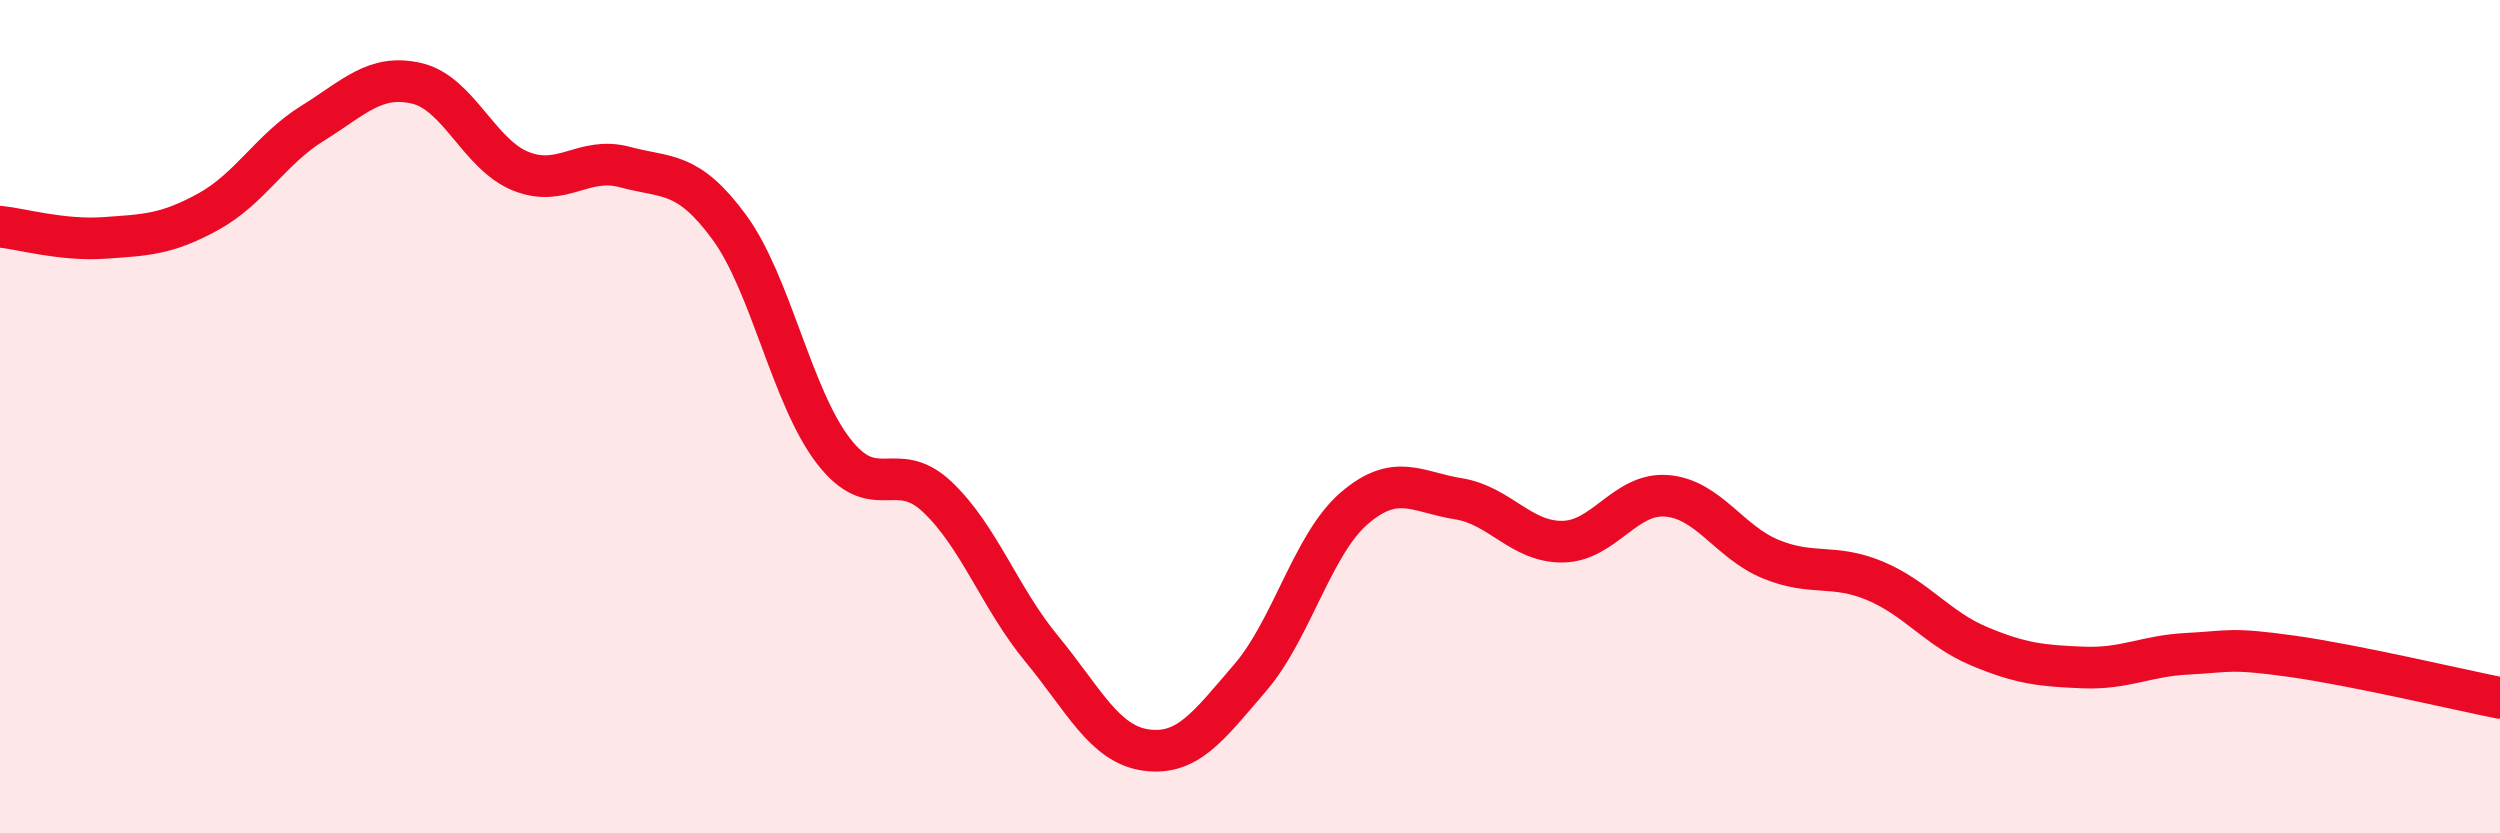 
    <svg width="60" height="20" viewBox="0 0 60 20" xmlns="http://www.w3.org/2000/svg">
      <path
        d="M 0,5.44 C 0.5,5.49 1.5,5.78 2.5,5.71 C 3.5,5.64 4,5.63 5,5.08 C 6,4.53 6.5,3.58 7.5,2.96 C 8.5,2.34 9,1.77 10,2 C 11,2.23 11.5,3.71 12.5,4.11 C 13.5,4.51 14,3.74 15,4.01 C 16,4.28 16.5,4.09 17.5,5.45 C 18.5,6.81 19,9.52 20,10.82 C 21,12.12 21.5,10.98 22.5,11.93 C 23.5,12.88 24,14.36 25,15.57 C 26,16.78 26.5,17.86 27.5,18 C 28.5,18.14 29,17.43 30,16.27 C 31,15.11 31.5,13.06 32.5,12.2 C 33.5,11.34 34,11.81 35,11.97 C 36,12.13 36.5,13.01 37.5,13 C 38.5,12.99 39,11.82 40,11.9 C 41,11.98 41.5,13.01 42.5,13.42 C 43.5,13.83 44,13.52 45,13.94 C 46,14.36 46.5,15.09 47.5,15.51 C 48.5,15.93 49,15.98 50,16.02 C 51,16.06 51.5,15.74 52.5,15.69 C 53.5,15.64 53.5,15.54 55,15.75 C 56.5,15.96 59,16.55 60,16.75L60 20L0 20Z"
        fill="#EB0A25"
        opacity="0.1"
        stroke-linecap="round"
        stroke-linejoin="round"
      />
      <path
        d="M 0,5.44 C 0.5,5.49 1.5,5.78 2.5,5.71 C 3.5,5.64 4,5.63 5,5.08 C 6,4.53 6.5,3.58 7.5,2.96 C 8.5,2.34 9,1.77 10,2 C 11,2.23 11.5,3.71 12.5,4.11 C 13.5,4.51 14,3.74 15,4.01 C 16,4.28 16.5,4.09 17.5,5.45 C 18.5,6.81 19,9.52 20,10.82 C 21,12.12 21.5,10.98 22.5,11.93 C 23.5,12.88 24,14.36 25,15.57 C 26,16.78 26.5,17.86 27.5,18 C 28.5,18.14 29,17.43 30,16.27 C 31,15.11 31.5,13.06 32.5,12.2 C 33.5,11.34 34,11.81 35,11.97 C 36,12.13 36.5,13.01 37.5,13 C 38.5,12.99 39,11.82 40,11.9 C 41,11.98 41.5,13.01 42.5,13.42 C 43.5,13.83 44,13.52 45,13.94 C 46,14.36 46.5,15.09 47.5,15.51 C 48.5,15.93 49,15.98 50,16.02 C 51,16.06 51.5,15.74 52.5,15.69 C 53.5,15.64 53.5,15.54 55,15.75 C 56.5,15.96 59,16.55 60,16.75"
        stroke="#EB0A25"
        stroke-width="1"
        fill="none"
        stroke-linecap="round"
        stroke-linejoin="round"
      />
    </svg>
  
